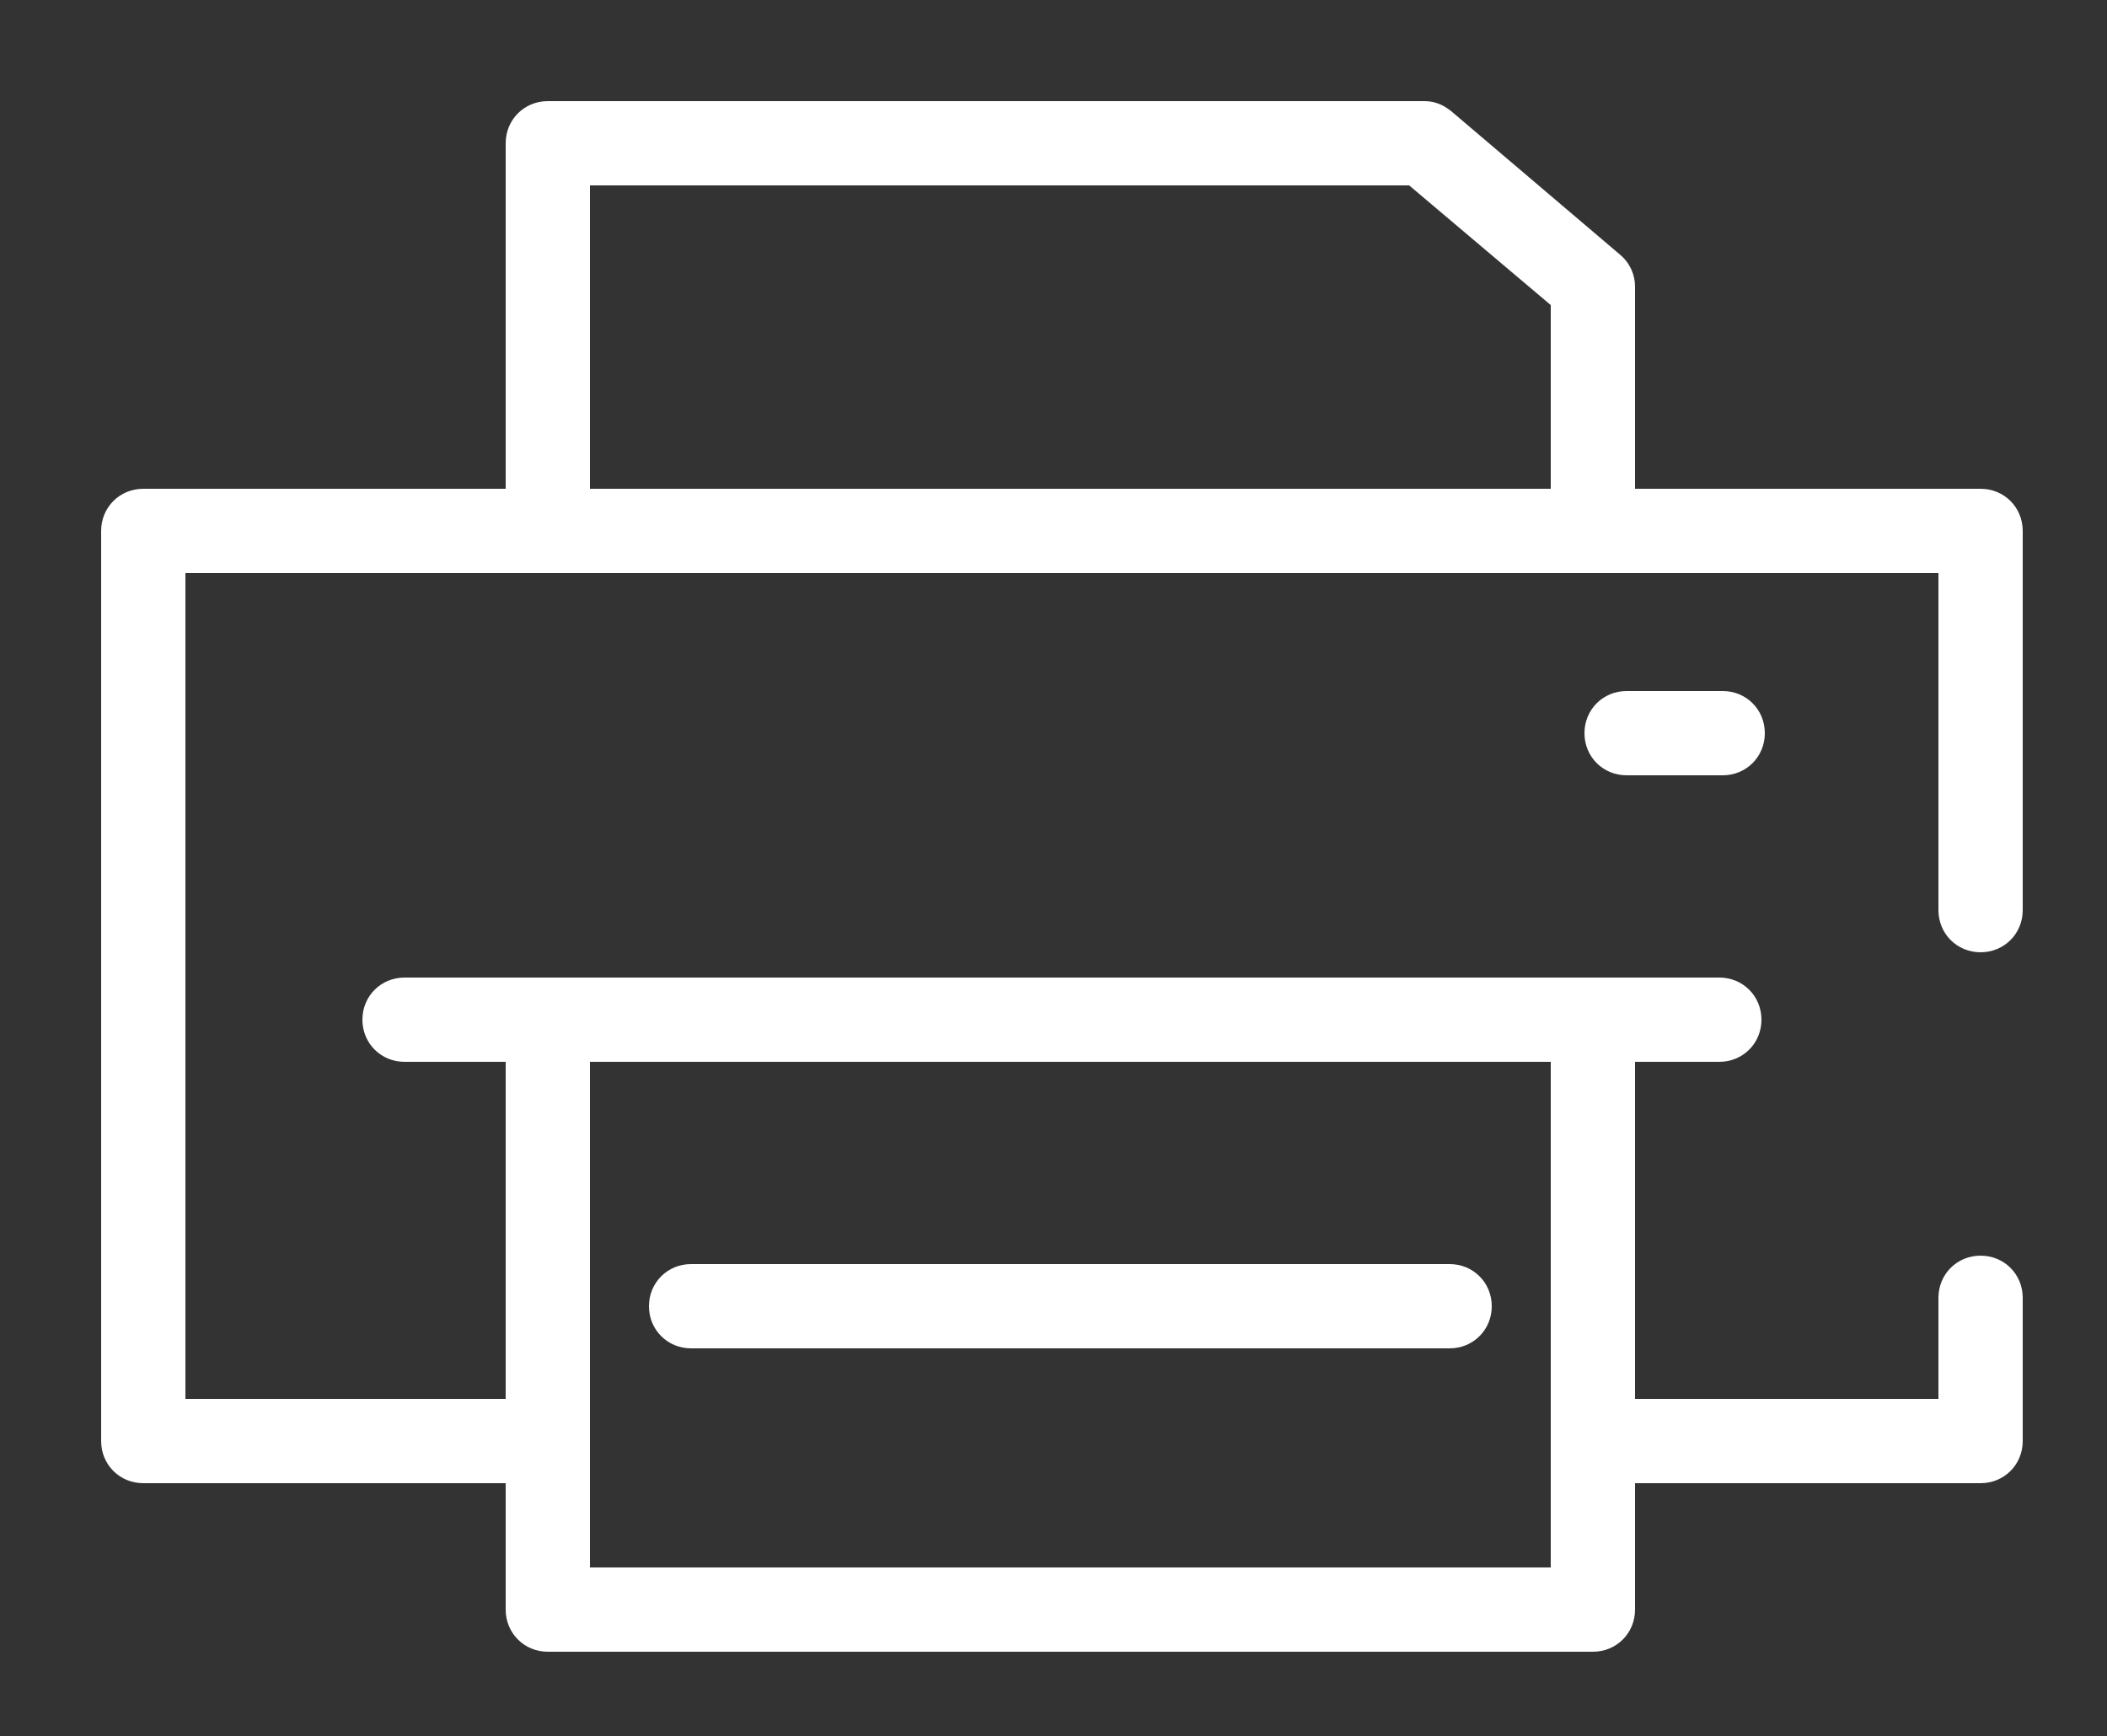 <?xml version="1.0" encoding="utf-8"?>
<!-- Generator: Adobe Illustrator 25.0.1, SVG Export Plug-In . SVG Version: 6.00 Build 0)  -->
<svg version="1.1" id="Ebene_1" xmlns="http://www.w3.org/2000/svg" xmlns:xlink="http://www.w3.org/1999/xlink" x="0px" y="0px"
	 viewBox="0 0 125 103" style="enable-background:new 0 0 125 103;" xml:space="preserve">
<rect x="0" y="0" width="125" height="103" fill="#333333" stroke="none"/>
<style type="text/css">
	.st0{fill:#FFFFFF;}
</style>
<g>
	<path class="st0" d="M117.5,56.5c1.4,0,2.5-1.1,2.5-2.5V31.5c0-1.4-1.1-2.5-2.5-2.5H97V17c0-0.7-0.3-1.4-0.9-1.9l-10-8.5
		c-0.5-0.4-1-0.6-1.6-0.6h-52C31.1,6,30,7.1,30,8.5V29H8.5C7.1,29,6,30.1,6,31.5v54C6,86.9,7.1,88,8.5,88H30v7.5
		c0,1.4,1.1,2.5,2.5,2.5h62c1.4,0,2.5-1.1,2.5-2.5V88h20.5c1.4,0,2.5-1.1,2.5-2.5V77c0-1.4-1.1-2.5-2.5-2.5c-1.4,0-2.5,1.1-2.5,2.5
		v6H97V63h5c1.4,0,2.5-1.1,2.5-2.5S103.4,58,102,58H24c-1.4,0-2.5,1.1-2.5,2.5S22.6,63,24,63h6v20H11V34h104v20
		C115,55.4,116.1,56.5,117.5,56.5z M92,63v30H35V63H92z M35,11h48.6l8.4,7.1V29H35V11z"/>
	<path class="st0" d="M41,80h45c1.4,0,2.5-1.1,2.5-2.5S87.4,75,86,75H41c-1.4,0-2.5,1.1-2.5,2.5S39.6,80,41,80z"/>
	<path class="st0" d="M96.5,41c-1.4,0-2.5,1.1-2.5,2.5s1.1,2.5,2.5,2.5h5.7c1.4,0,2.5-1.1,2.5-2.5s-1.1-2.5-2.5-2.5H96.5z"/>
</g>
</svg>
